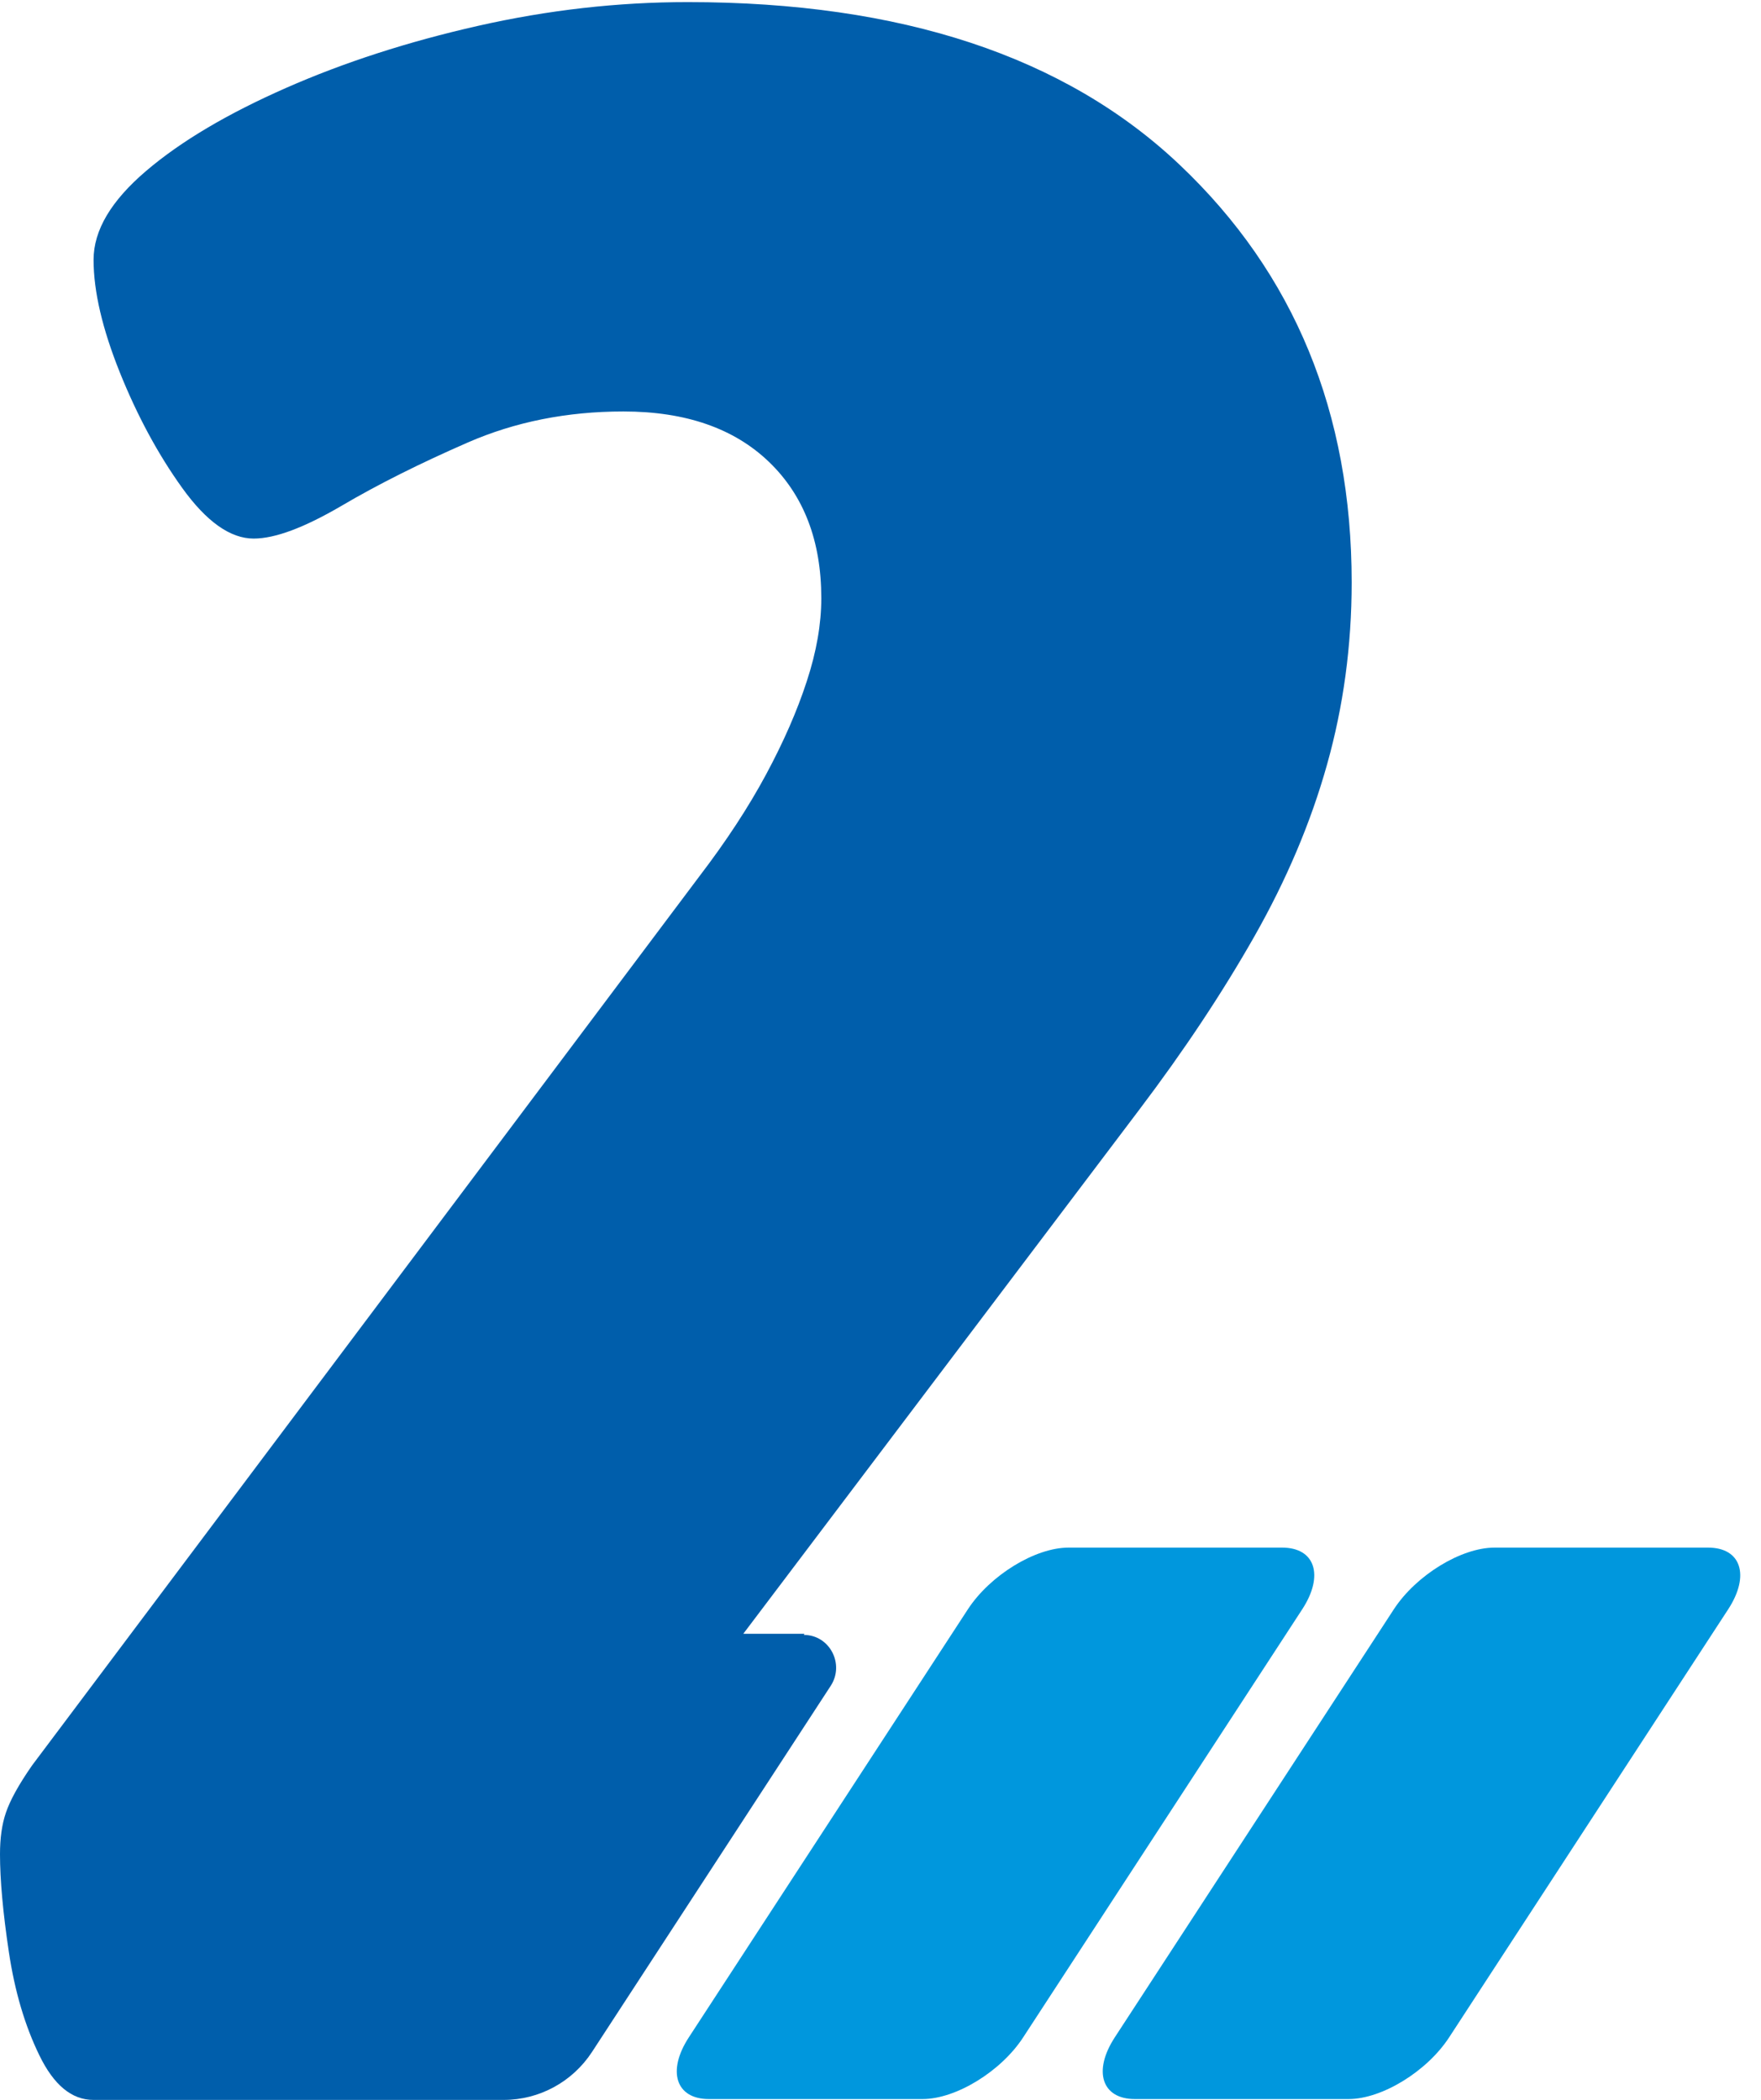 <?xml version="1.0" encoding="UTF-8"?> <svg xmlns="http://www.w3.org/2000/svg" width="52" height="62" viewBox="0 0 52 62" fill="none"><path d="M28.581 47.515L20.339 60.157C19.689 61.156 19.959 61.977 20.933 61.977H27.243C28.225 61.977 29.555 61.164 30.212 60.157L38.454 47.515C39.104 46.517 38.834 45.695 37.861 45.695H31.55C30.568 45.695 29.238 46.509 28.581 47.515Z" fill="#0097DD"></path><path d="M41.159 47.515L32.917 60.157C32.267 61.156 32.537 61.977 33.511 61.977H39.821C40.803 61.977 42.133 61.164 42.79 60.157L51.032 47.515C51.682 46.517 51.413 45.695 50.439 45.695H44.128C43.147 45.695 41.816 46.509 41.159 47.515Z" fill="#0097DD"></path><path d="M23.753 48.24H21.948L33.642 32.764C34.965 31.016 36.097 29.309 37.039 27.65C37.981 25.991 38.702 24.3 39.185 22.577C39.668 20.862 39.913 19.066 39.913 17.198C39.913 12.181 38.219 8.075 34.838 4.87C31.457 1.665 26.611 0.062 20.309 0.062C18.242 0.062 16.184 0.296 14.117 0.763C12.051 1.23 10.158 1.842 8.44 2.599C6.722 3.356 5.344 4.169 4.315 5.047C3.286 5.925 2.763 6.794 2.763 7.672C2.763 8.606 3.025 9.717 3.539 10.998C4.054 12.278 4.671 13.421 5.384 14.412C6.097 15.402 6.801 15.902 7.49 15.902C8.124 15.902 8.979 15.58 10.071 14.943C11.164 14.299 12.407 13.679 13.809 13.067C15.21 12.455 16.746 12.149 18.409 12.149C20.246 12.149 21.679 12.649 22.708 13.639C23.737 14.629 24.252 15.974 24.252 17.665C24.252 18.422 24.11 19.243 23.824 20.113C23.539 20.991 23.136 21.909 22.621 22.867C22.106 23.825 21.449 24.832 20.642 25.887L0.95 52.122C0.546 52.701 0.293 53.168 0.174 53.523C0.055 53.869 0 54.28 0 54.747C0 55.504 0.087 56.47 0.261 57.63C0.435 58.797 0.736 59.812 1.164 60.689C1.591 61.567 2.122 62.002 2.755 62.002H14.877C15.923 62.002 16.904 61.471 17.482 60.585L24.529 49.778C24.949 49.134 24.497 48.273 23.737 48.273L23.753 48.24Z" fill="#005EAB"></path></svg> 
